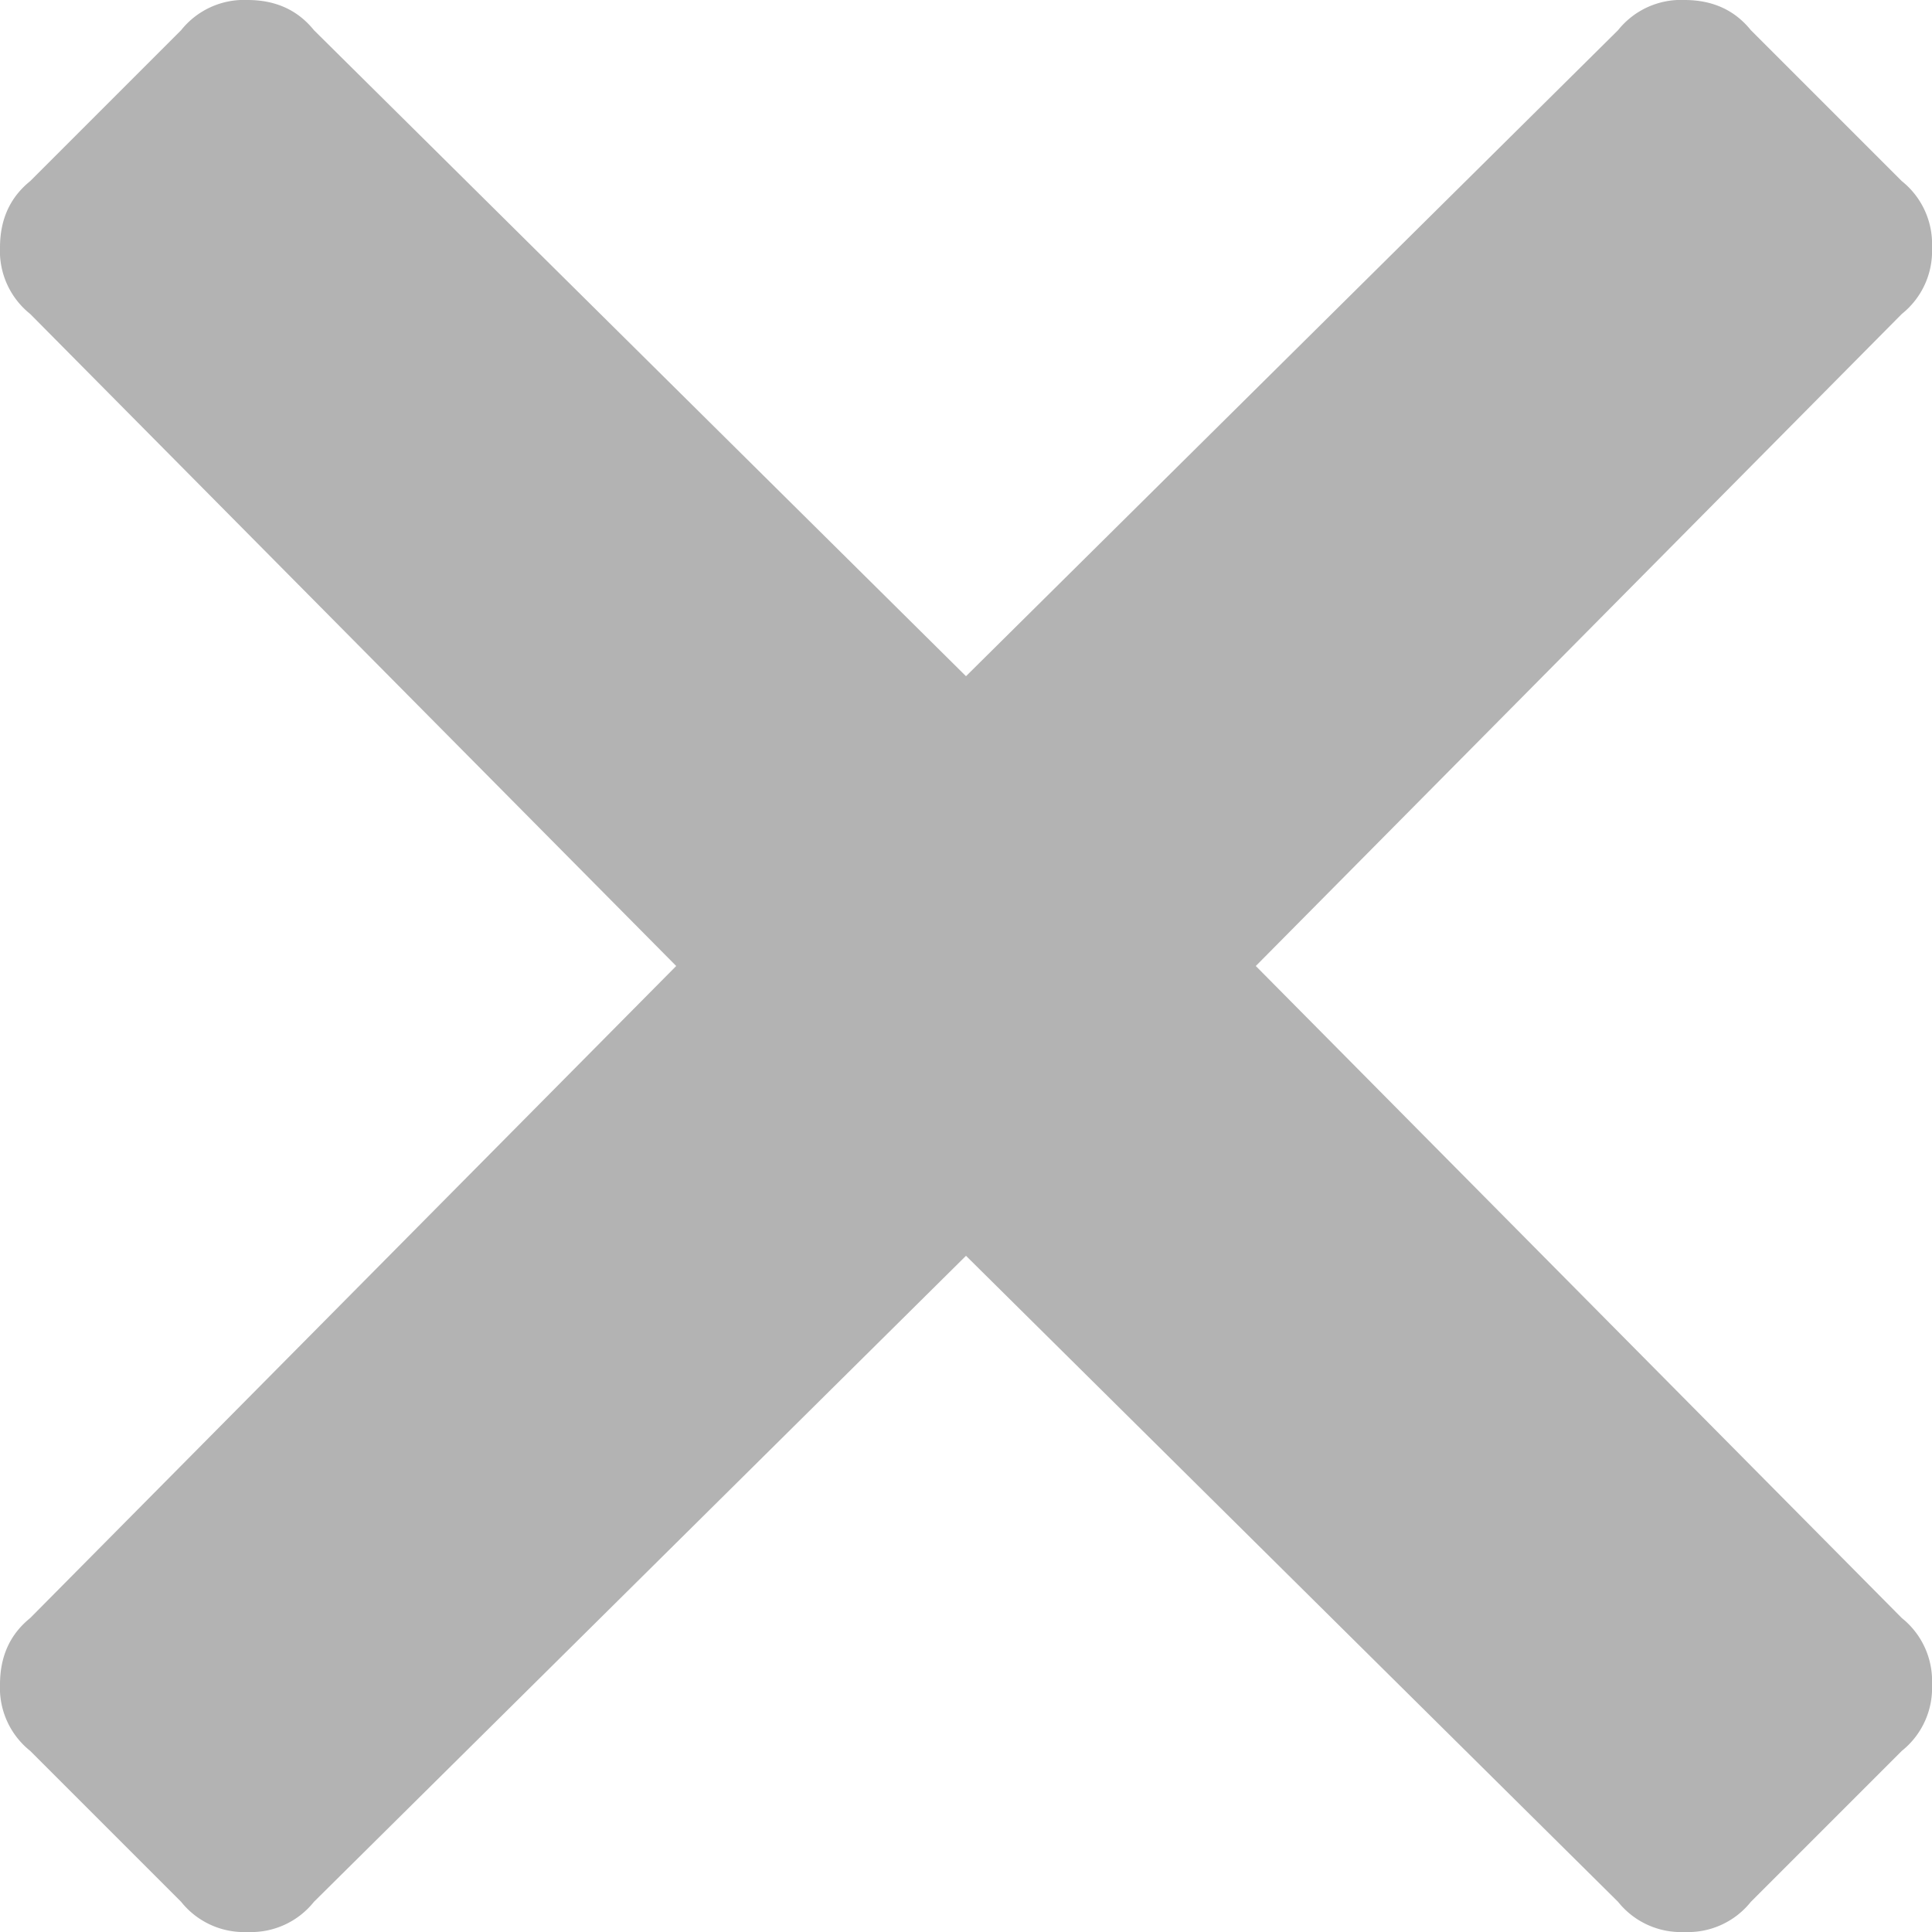 <svg xmlns="http://www.w3.org/2000/svg" width="8" height="8" viewBox="0 0 8 8">
    <path fill="#B3B3B3" fill-rule="nonzero" d="M5.2 4l2.675 2.7A.333.333 0 0 1 8 6.975a.333.333 0 0 1-.125.275l-.625.625A.333.333 0 0 1 6.975 8a.333.333 0 0 1-.275-.125L4 5.2 1.3 7.875A.333.333 0 0 1 1.025 8a.333.333 0 0 1-.275-.125L.125 7.25A.333.333 0 0 1 0 6.975c0-.117.042-.208.125-.275L2.8 4 .125 1.3A.333.333 0 0 1 0 1.025C0 .908.042.817.125.75L.75.125A.333.333 0 0 1 1.025 0c.117 0 .208.042.275.125L4 2.8 6.7.125A.333.333 0 0 1 6.975 0c.117 0 .208.042.275.125l.625.625A.333.333 0 0 1 8 1.025a.333.333 0 0 1-.125.275L5.2 4z"/>
</svg>
